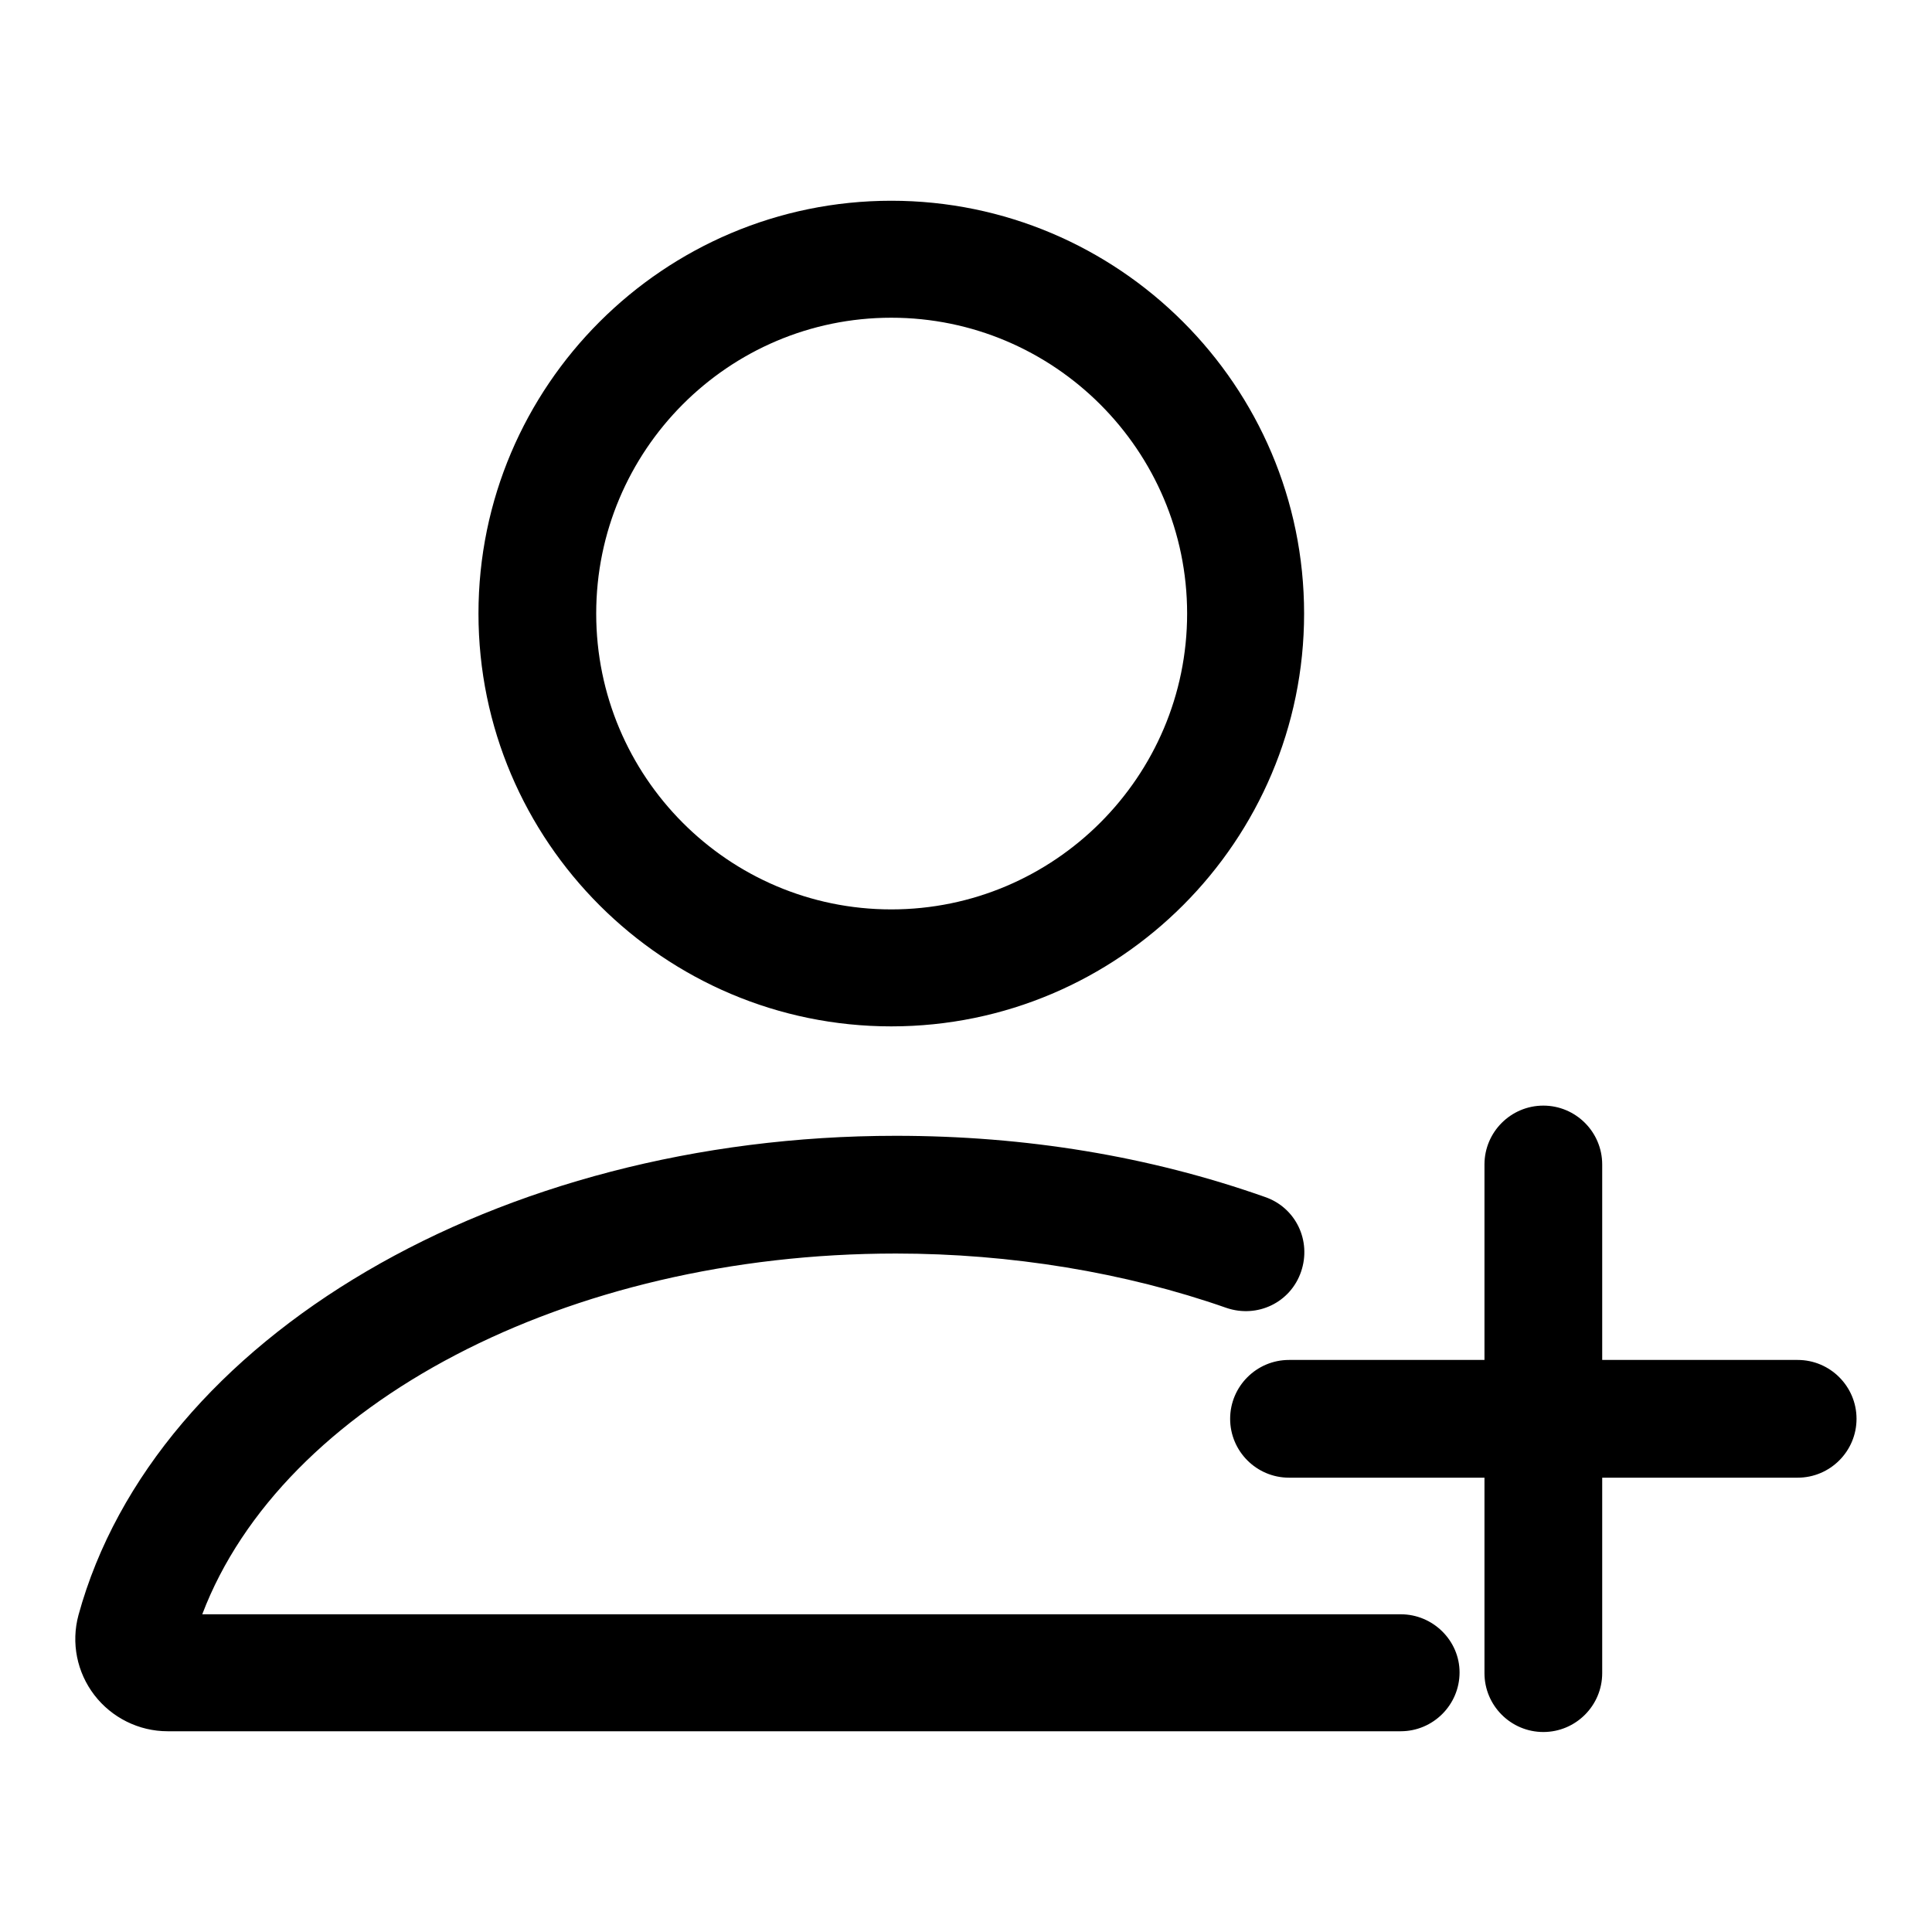 <?xml version="1.0" encoding="utf-8"?>
<!-- Svg Vector Icons : http://www.onlinewebfonts.com/icon -->
<!DOCTYPE svg PUBLIC "-//W3C//DTD SVG 1.1//EN" "http://www.w3.org/Graphics/SVG/1.1/DTD/svg11.dtd">
<svg version="1.1" xmlns="http://www.w3.org/2000/svg" xmlns:xlink="http://www.w3.org/1999/xlink" x="0px" y="0px" viewBox="0 0 256 256" enable-background="new 0 0 256 256" xml:space="preserve">
<g> <path fill="#000000" d="M118.1,136c30.2,0,54.7-24.6,54.7-54.7c0-30.2-24.6-54.7-54.7-54.7S63.4,51.1,63.4,81.3 C63.4,111.5,88,136,118.1,136z M118.1,42.1c21.6,0,39.2,17.6,39.2,39.2s-17.6,39.2-39.2,39.2S79,102.9,79,81.3 S96.5,42.1,118.1,42.1z M185.6,213.9H26.8c10.6-27.9,48.3-47.8,91.9-47.8c15.2,0,30.4,2.5,43.8,7.2c4.1,1.4,8.5-0.7,9.9-4.8 c1.4-4.1-0.7-8.5-4.8-9.9c-15.3-5.4-31.7-8.1-48.9-8.1c-52.7,0-98.2,26.7-108.3,63.5c-1,3.7-0.2,7.6,2.1,10.6 c2.3,3,5.9,4.8,9.7,4.8h163.4c4.3,0,7.8-3.5,7.8-7.8C193.4,217.4,189.9,213.9,185.6,213.9z M238.2,180.2h-25.9v-25.9 c0-4.3-3.5-7.8-7.8-7.8s-7.8,3.5-7.8,7.8v25.9h-25.9c-4.3,0-7.8,3.5-7.8,7.8c0,4.3,3.5,7.8,7.8,7.8h25.9v25.9 c0,4.3,3.5,7.8,7.8,7.8s7.8-3.5,7.8-7.8v-25.9h25.9c4.3,0,7.8-3.5,7.8-7.8C246,183.7,242.5,180.2,238.2,180.2z"/></g>
</svg>